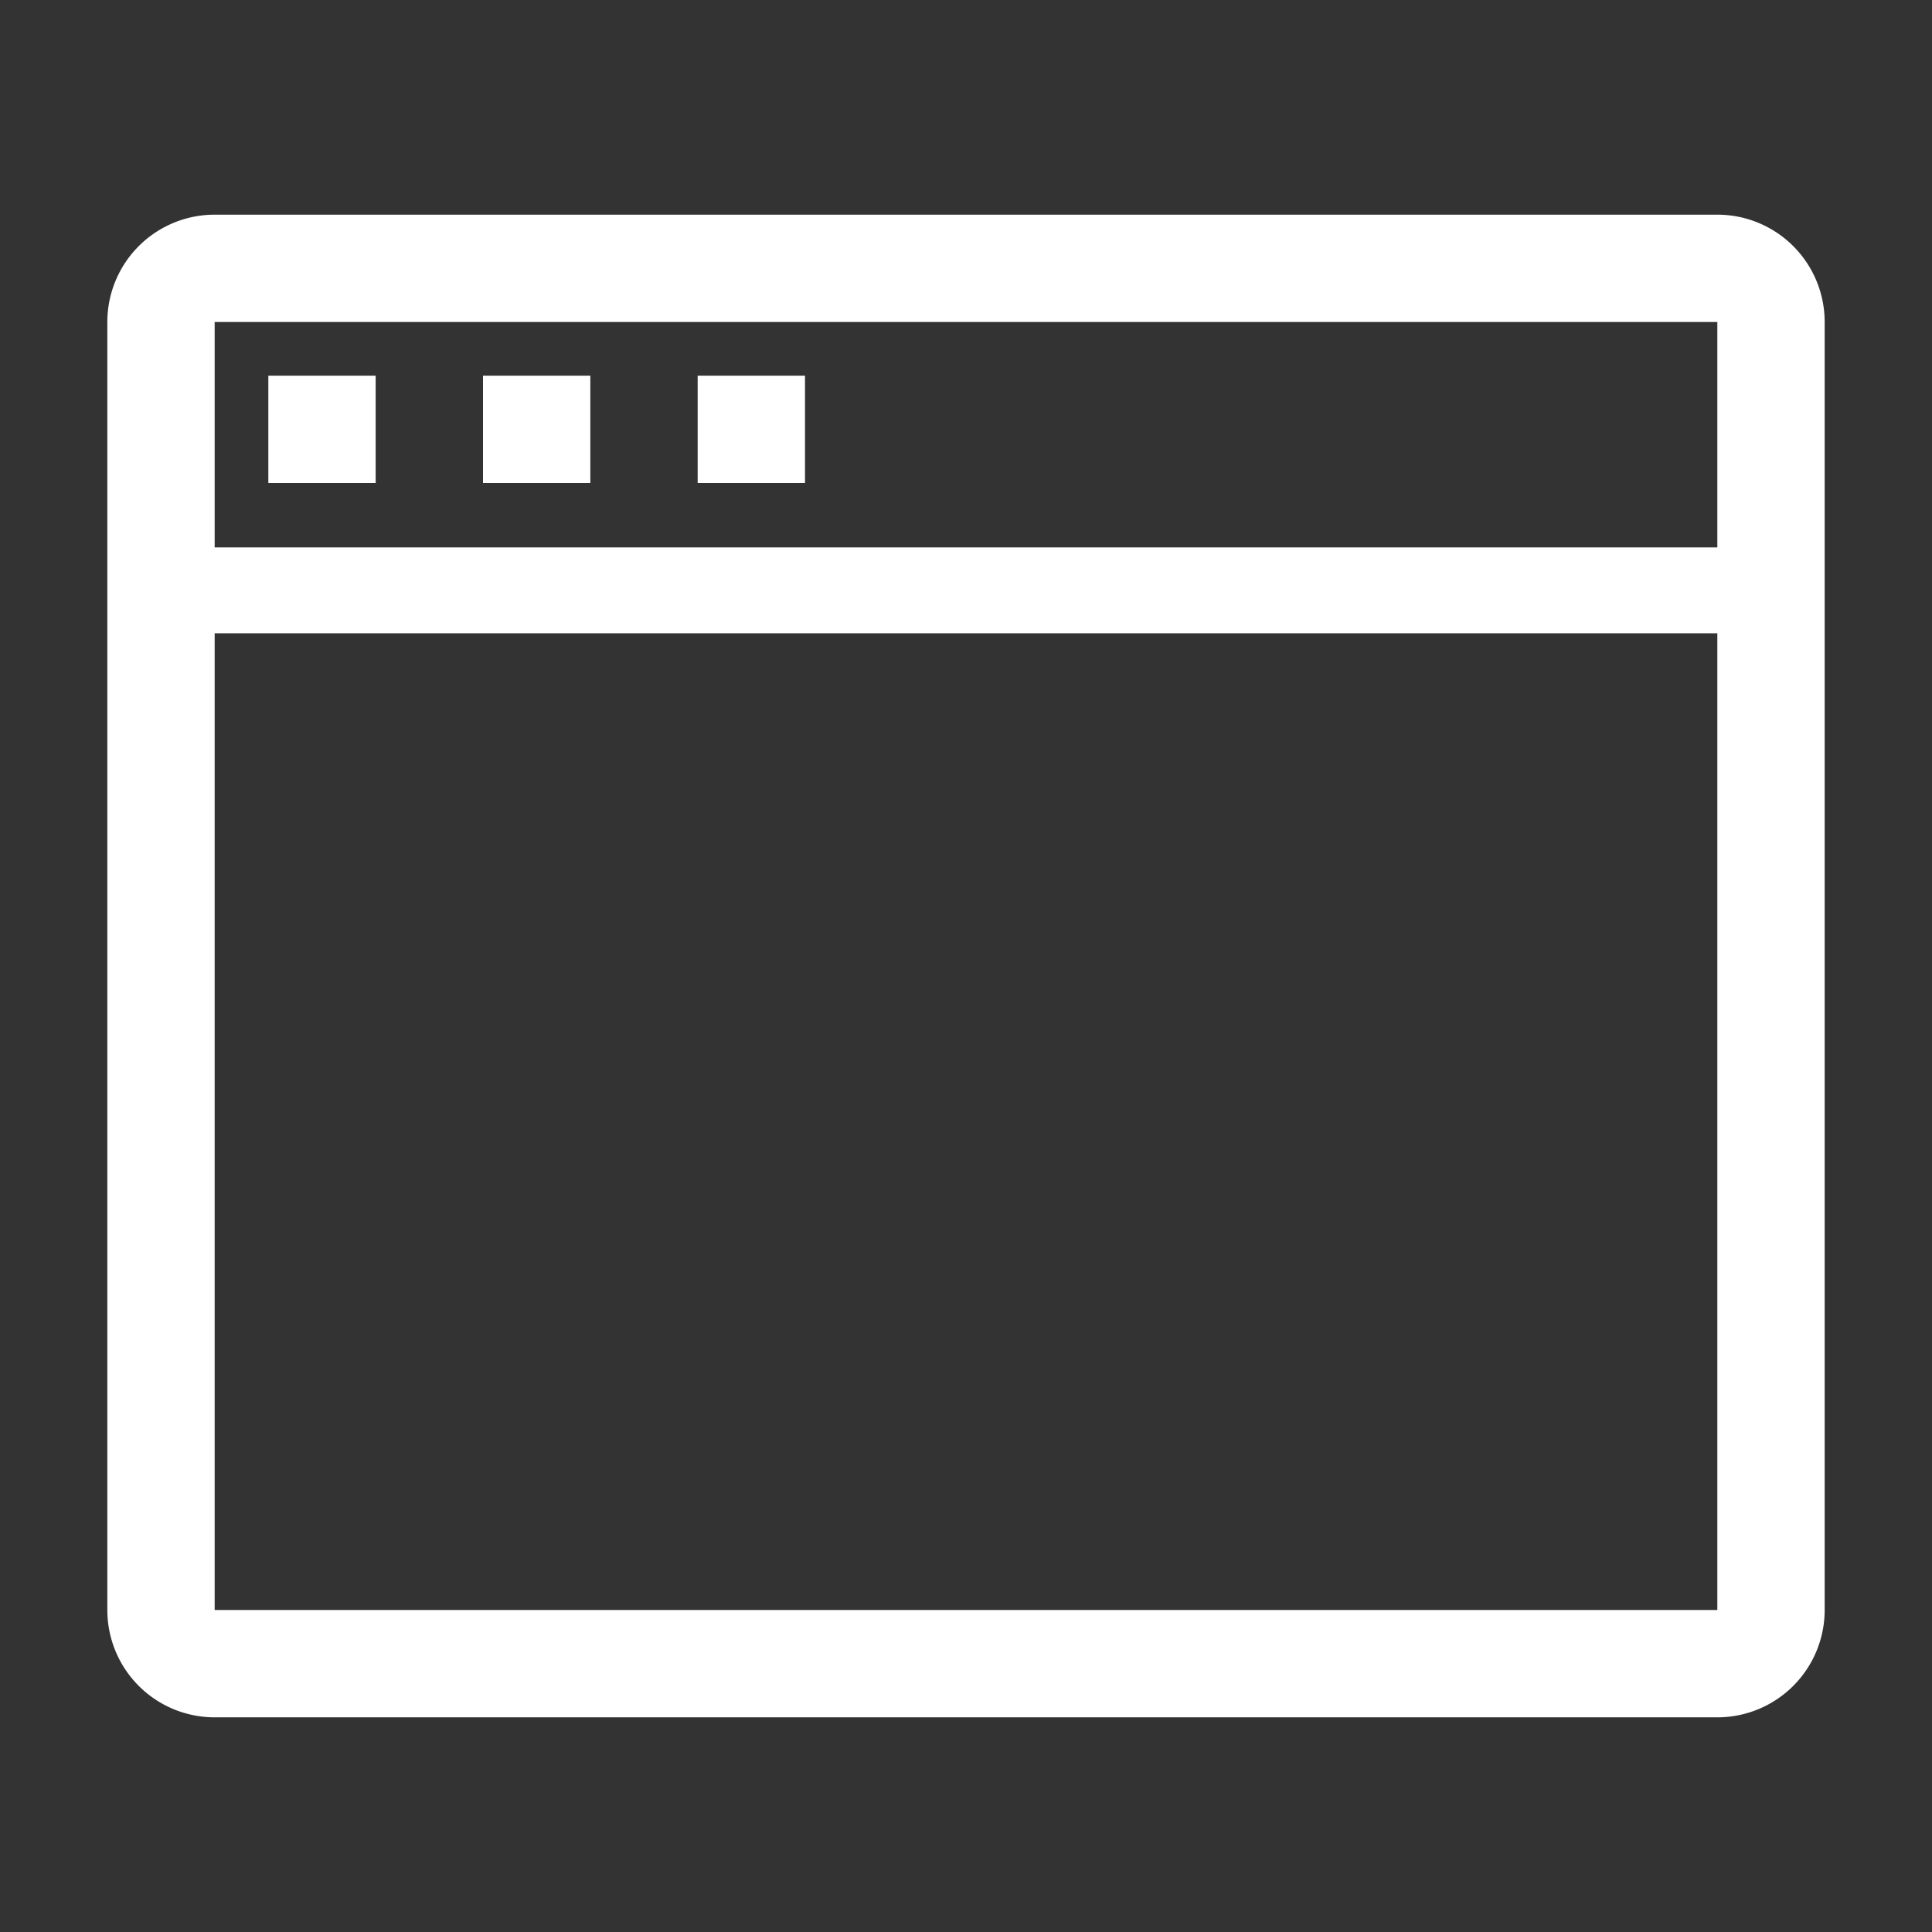 <svg xmlns="http://www.w3.org/2000/svg" width="48" height="48" viewBox="0 0 36 36"><rect x="0" y="0" width="36" height="36" fill="#333333" stroke="none"/><path fill="#ffffff" d="M5 7h2v2H5z" class="clr-i-outline clr-i-outline-path-1"/><path fill="#ffffff" d="M9 7h2v2H9z" class="clr-i-outline clr-i-outline-path-2"/><path fill="#ffffff" d="M13 7h2v2h-2z" class="clr-i-outline clr-i-outline-path-3"/><path fill="#ffffff" d="M32 4H4a2 2 0 0 0-2 2v24a2 2 0 0 0 2 2h28a2 2 0 0 0 2-2V6a2 2 0 0 0-2-2ZM4 6h28v4.2H4Zm0 24V11.8h28V30Z" class="clr-i-outline clr-i-outline-path-4"/><path fill="none" d="M0 0h36v36H0z"/></svg>